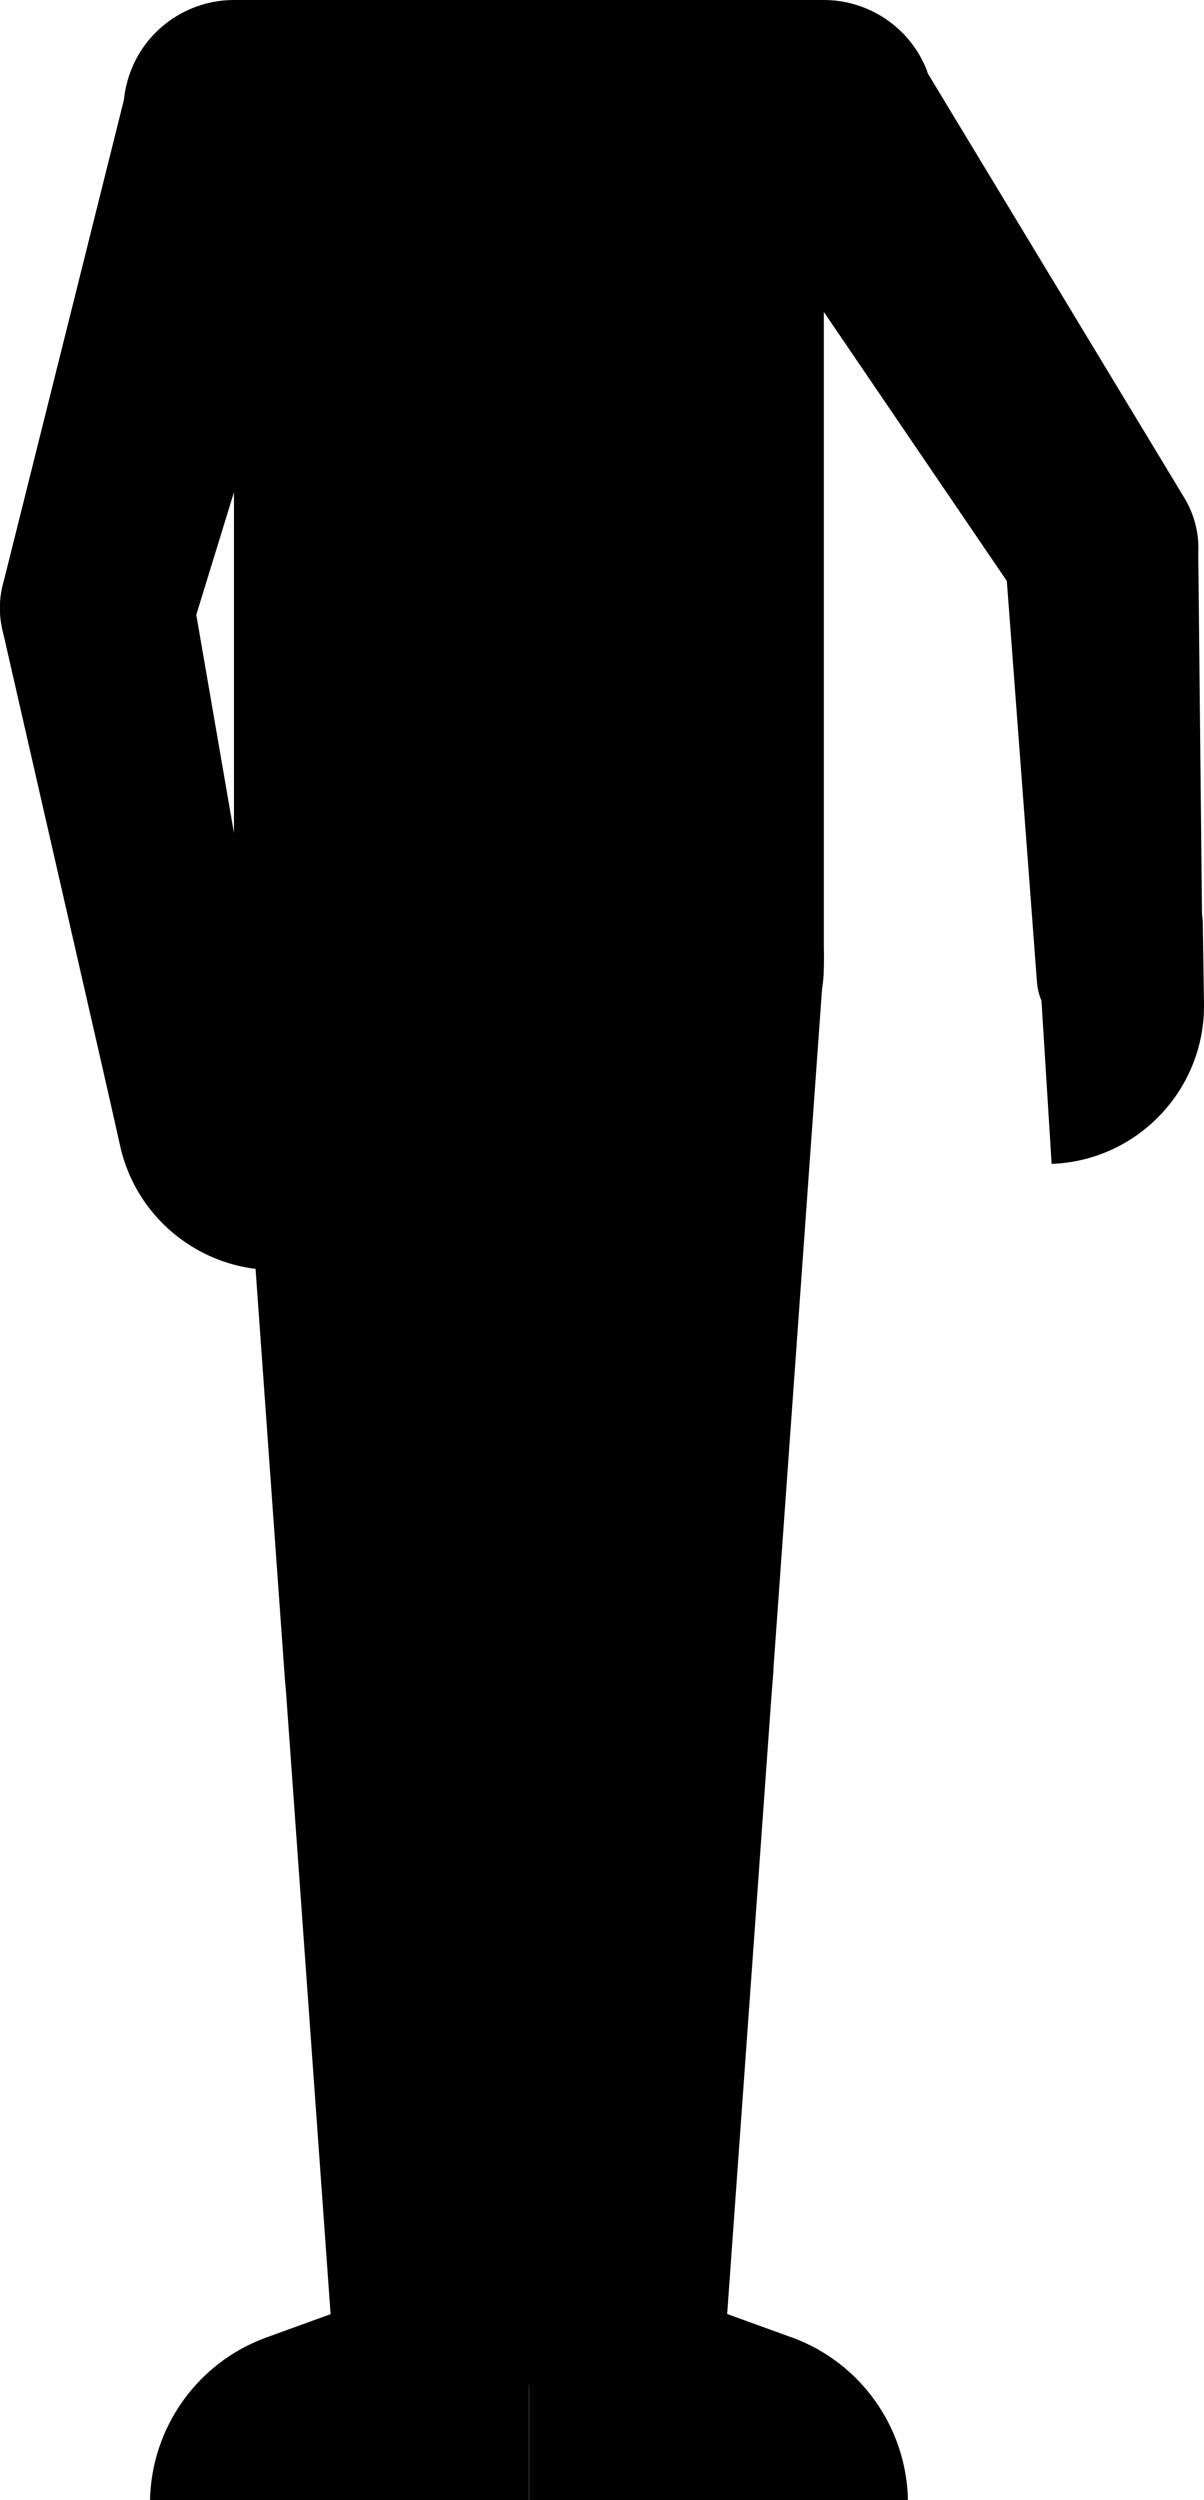 <?xml version="1.0" encoding="UTF-8"?>
<svg id="Laag_2" data-name="Laag 2" xmlns="http://www.w3.org/2000/svg" viewBox="0 0 70.56 146.51">
  <defs>
    <style>
      .cls-1 {
        stroke-width: 0px;
      }
    </style>
  </defs>
  <g id="Laag_1-2" data-name="Laag 1">
    <path class="cls-1" d="m54.34,4.18C53.35,1.59,50.89,0,48.28,0h0s-34.46,0-34.46,0h-.11c-2.73,0-5.27,1.74-6.16,4.48-1.11,3.41.75,7.07,4.15,8.18.67.22,1.35.32,2.01.32v43.68c0,4.54,3.68,8.22,8.21,8.22h18.14c4.54,0,8.22-3.68,8.22-8.22V12.97c.77,0,1.55-.13,2.3-.42,3.35-1.27,5.02-5.02,3.75-8.37"/>
    <path class="cls-1" d="m8.79,146.51h22.2v-7.05c0-3.14-2.54-5.67-5.67-5.67-.85,0-1.66.19-2.39.54h0l-7.33,2.66c-4.02,1.46-6.72,5.26-6.81,9.53"/>
    <path class="cls-1" d="m16.71,98.43v-.12c-.02-.18-.03-.35-.03-.53,0-4.56,3.69-8.25,8.24-8.25s8.24,3.69,8.24,8.25c0,.12,0,.24,0,.36v.11s-2.16,41.46-2.16,41.46c-.14,3.02-2.62,5.42-5.67,5.42s-5.42-2.3-5.65-5.22h0v-.03l-2.97-41.45Z"/>
    <path class="cls-1" d="m13.74,57.01c-.02-.26-.03-.52-.03-.78,0-5.97,4.83-10.81,10.8-10.81s10.8,4.84,10.8,10.81c0,.22,0,.44-.02.66l-2.15,41.26c-.19,4.39-3.8,7.89-8.23,7.89s-7.95-3.41-8.22-7.72l-2.95-41.26v-.05Z"/>
    <path class="cls-1" d="m46.39,136.98l-7.33-2.66h0c-.73-.34-1.54-.54-2.39-.54-3.13,0-5.67,2.54-5.67,5.68v7.05h22.21c-.09-4.27-2.78-8.06-6.81-9.53"/>
    <path class="cls-1" d="m45.29,98.43v-.12c.02-.18.03-.35.03-.53,0-4.56-3.69-8.25-8.24-8.25s-8.24,3.69-8.24,8.25c0,.12,0,.24,0,.36v.11s2.16,41.46,2.16,41.46c.13,3.02,2.62,5.42,5.66,5.42s5.42-2.3,5.65-5.22h0v-.03l2.97-41.45Z"/>
    <path class="cls-1" d="m48.25,57.01c.02-.26.03-.52.03-.78,0-5.97-4.83-10.81-10.8-10.81s-10.8,4.84-10.8,10.81c0,.22,0,.44.02.66l2.14,41.26c.19,4.39,3.8,7.89,8.23,7.89s7.95-3.41,8.22-7.72l2.95-41.26v-.05Z"/>
    <path class="cls-1" d="m48.28,56.23h0c0-9.55-7.74-17.3-17.28-17.3s-17.28,7.75-17.28,17.3h34.56Z"/>
    <path class="cls-1" d="m17.91,74.25c-4.93.98-9.74-2.15-10.86-7.05l-1-4.51-.03-.13c-.53-2.63,1.18-5.2,3.81-5.72,2.63-.52,5.19,1.18,5.72,3.82l.03.13,2.33,13.46Z"/>
    <path class="cls-1" d="m12.58,70.11c-2.6.52-5.12-1.14-5.7-3.71L.14,36.9s-.02-.1-.03-.15c-.62-3.07,1.37-6.06,4.45-6.68,3.07-.61,6.06,1.39,6.68,4.46.01.05.02.1.03.15l5.15,29.82c.46,2.6-1.24,5.09-3.83,5.61"/>
    <path class="cls-1" d="m4.15,41.11c-2.97-.83-4.73-3.88-3.98-6.85L7.46,5.06c.01-.06.03-.12.05-.18C8.46,1.42,12.04-.59,15.49.38c3.45.96,5.47,4.54,4.51,7.99-.02.06-.04.12-.05.18l-8.84,28.76c-.9,2.93-3.97,4.63-6.95,3.79"/>
    <path class="cls-1" d="m61.62,68.21c5.02-.18,8.99-4.33,8.94-9.36l-.07-4.61v-.14c-.1-2.69-2.35-4.78-5.03-4.69-2.68.1-4.78,2.35-4.68,5.03v.13s.85,13.63.85,13.63Z"/>
    <path class="cls-1" d="m65.8,61.36c2.65-.08,4.72-1.91,4.68-4.1l-.26-25.19v-.13c-.12-2.61-2.75-4.65-5.87-4.56-3.13.09-5.58,2.28-5.47,4.89v.12s1.89,25.15,1.89,25.15c.15,2.19,2.38,3.89,5.03,3.81"/>
    <path class="cls-1" d="m67.62,36.9c2.6-1.67,3.38-5.09,1.79-7.72L53.84,3.42c-.03-.05-.07-.11-.1-.16-1.93-3.02-5.94-3.89-8.96-1.95-3.01,1.94-3.89,5.95-1.95,8.96.04.05.07.11.11.16l16.93,24.89c1.72,2.54,5.16,3.25,7.75,1.58"/>
  </g>
</svg>